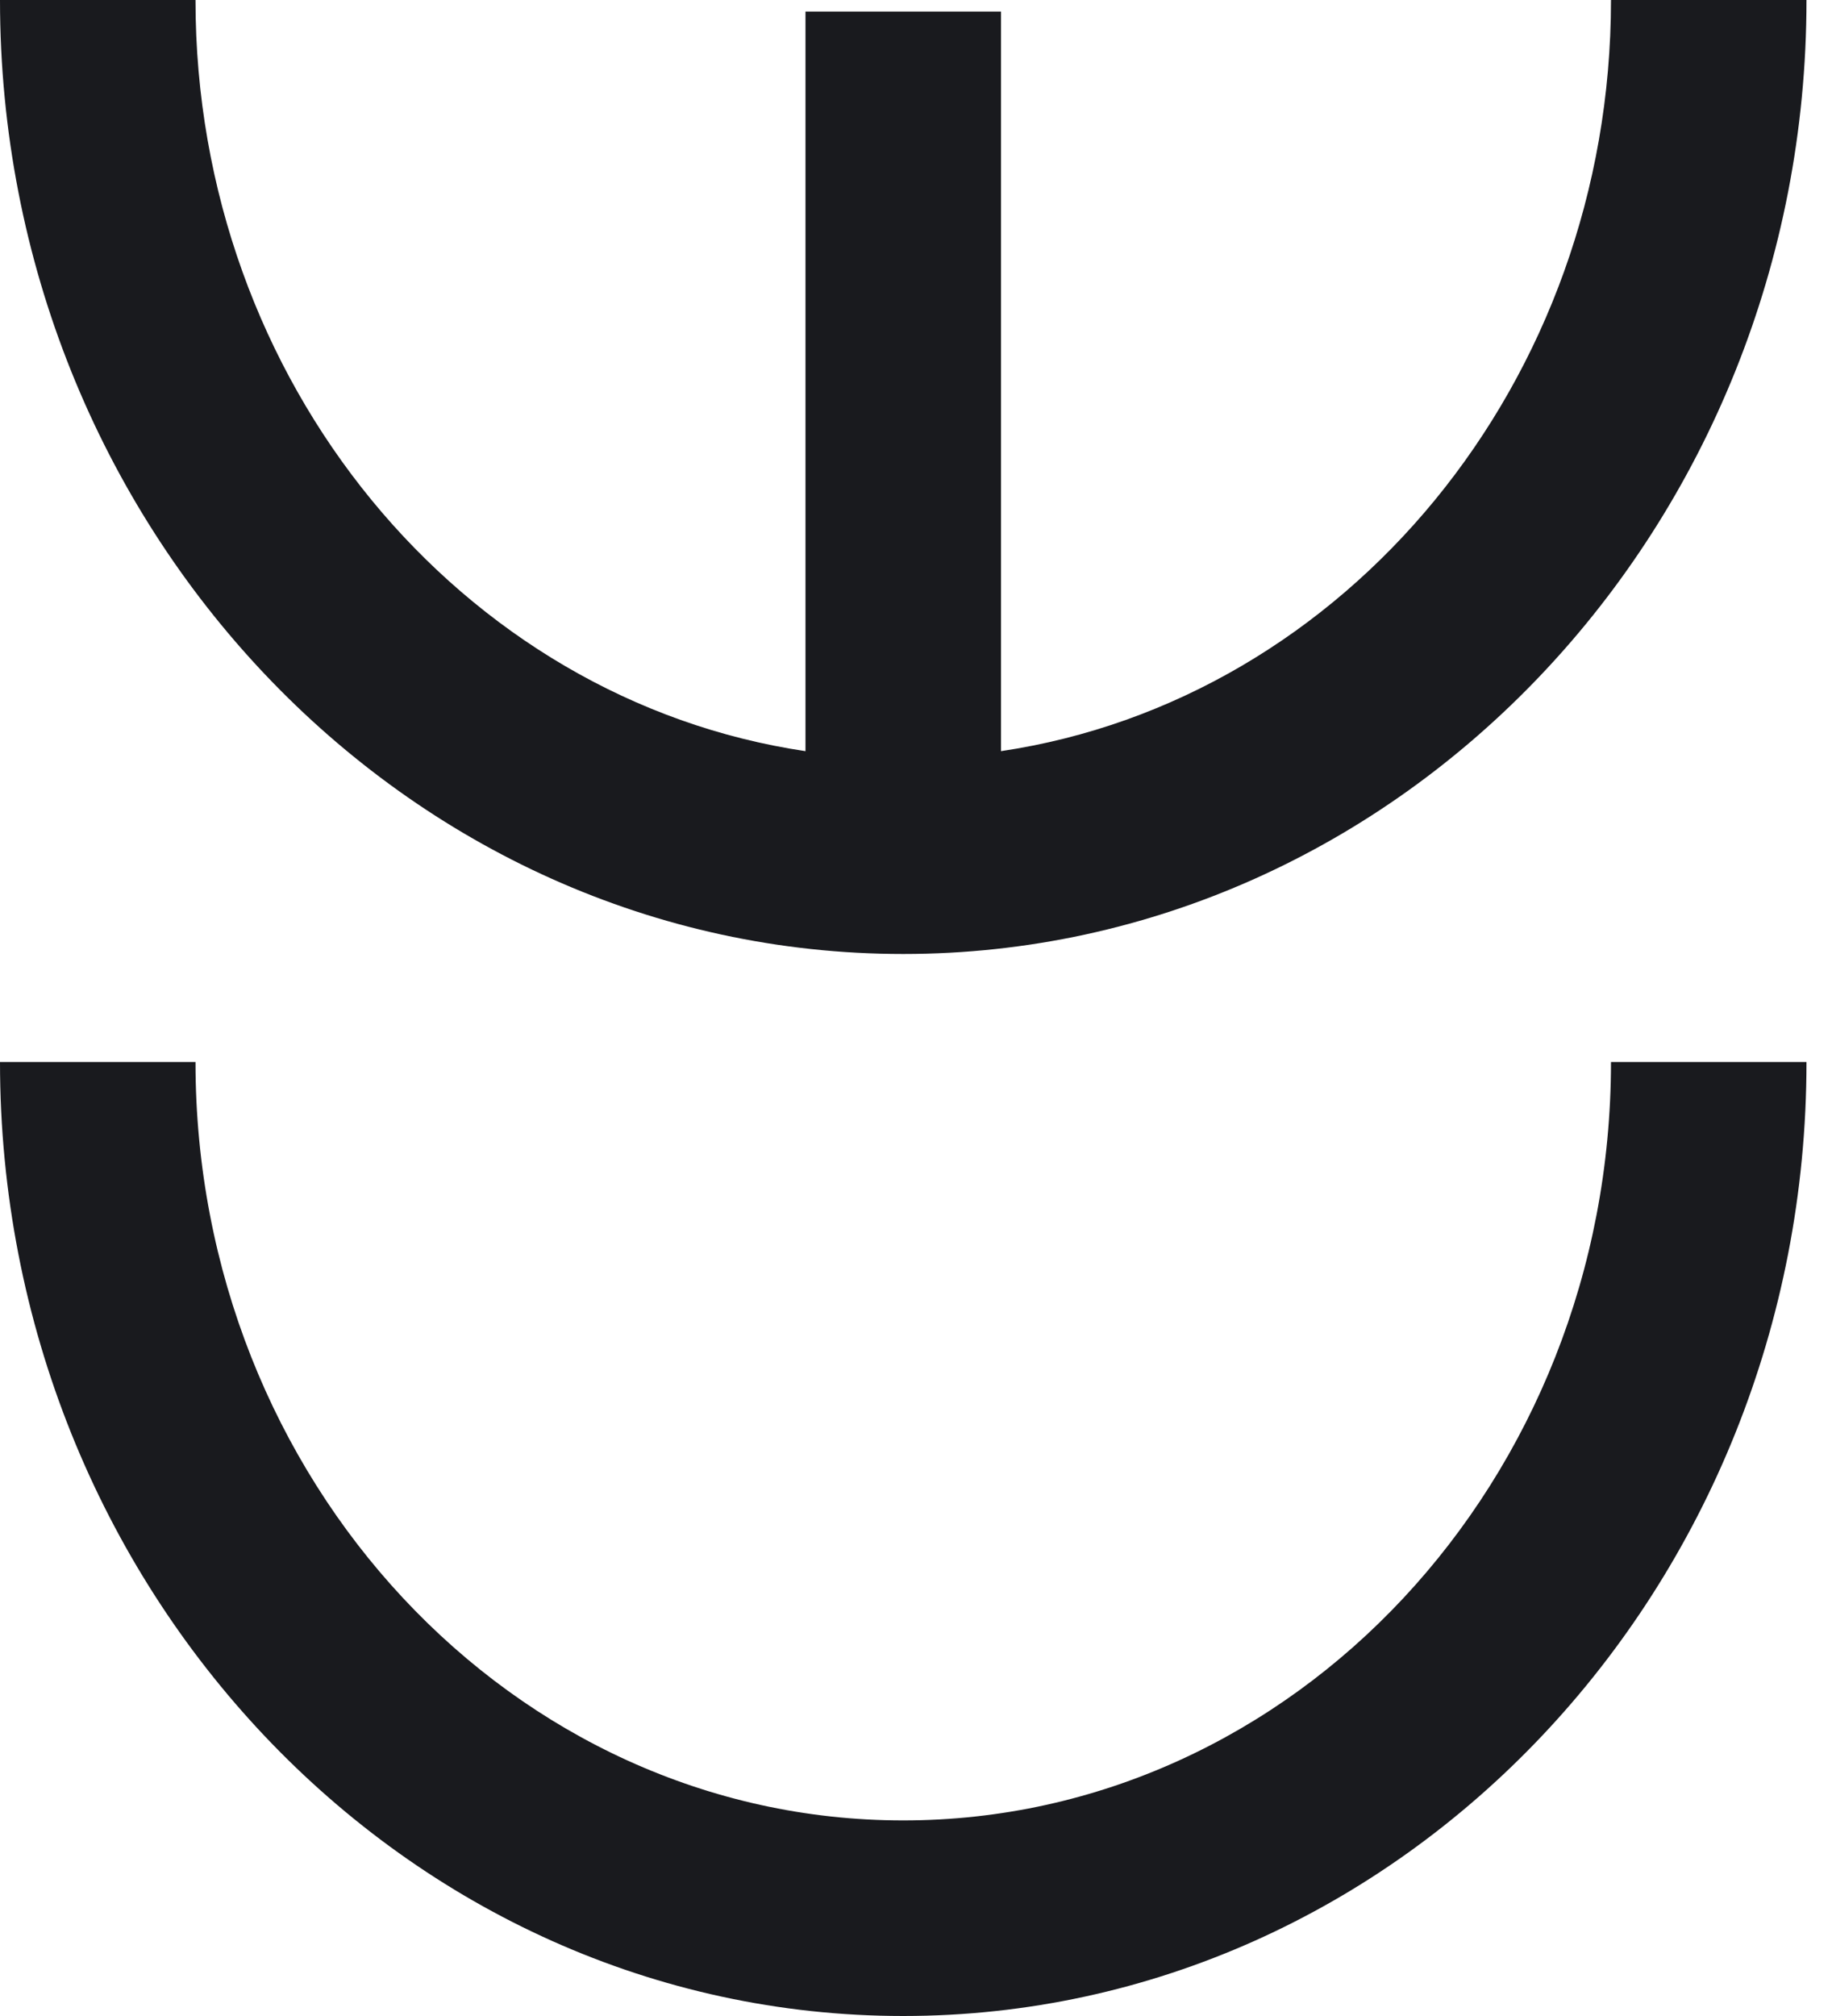 <?xml version="1.0" encoding="UTF-8"?> <svg xmlns="http://www.w3.org/2000/svg" width="70" height="77" viewBox="0 0 70 77" fill="none"> <path d="M34.512 77C53.542 77 69.025 60.654 69.025 40.563L61.555 40.563C61.555 56.536 49.424 69.53 34.512 69.53C19.601 69.53 7.47 56.536 7.47 40.563L-1.5927e-06 40.563C-7.1449e-07 60.654 15.482 77 34.512 77Z" fill="#191A1E"></path> <path d="M7.47 -3.84774e-05L-1.59273e-06 -3.81508e-05C-7.1449e-07 20.092 15.482 36.437 34.512 36.437C53.542 36.437 69.025 20.092 69.025 -4.1168e-05L61.555 -4.08415e-05C61.555 14.615 51.397 26.735 38.247 28.69L38.247 0.44L30.777 0.44L30.777 28.69C17.627 26.735 7.47 14.615 7.47 -3.84774e-05Z" fill="#191A1E"></path> </svg> 